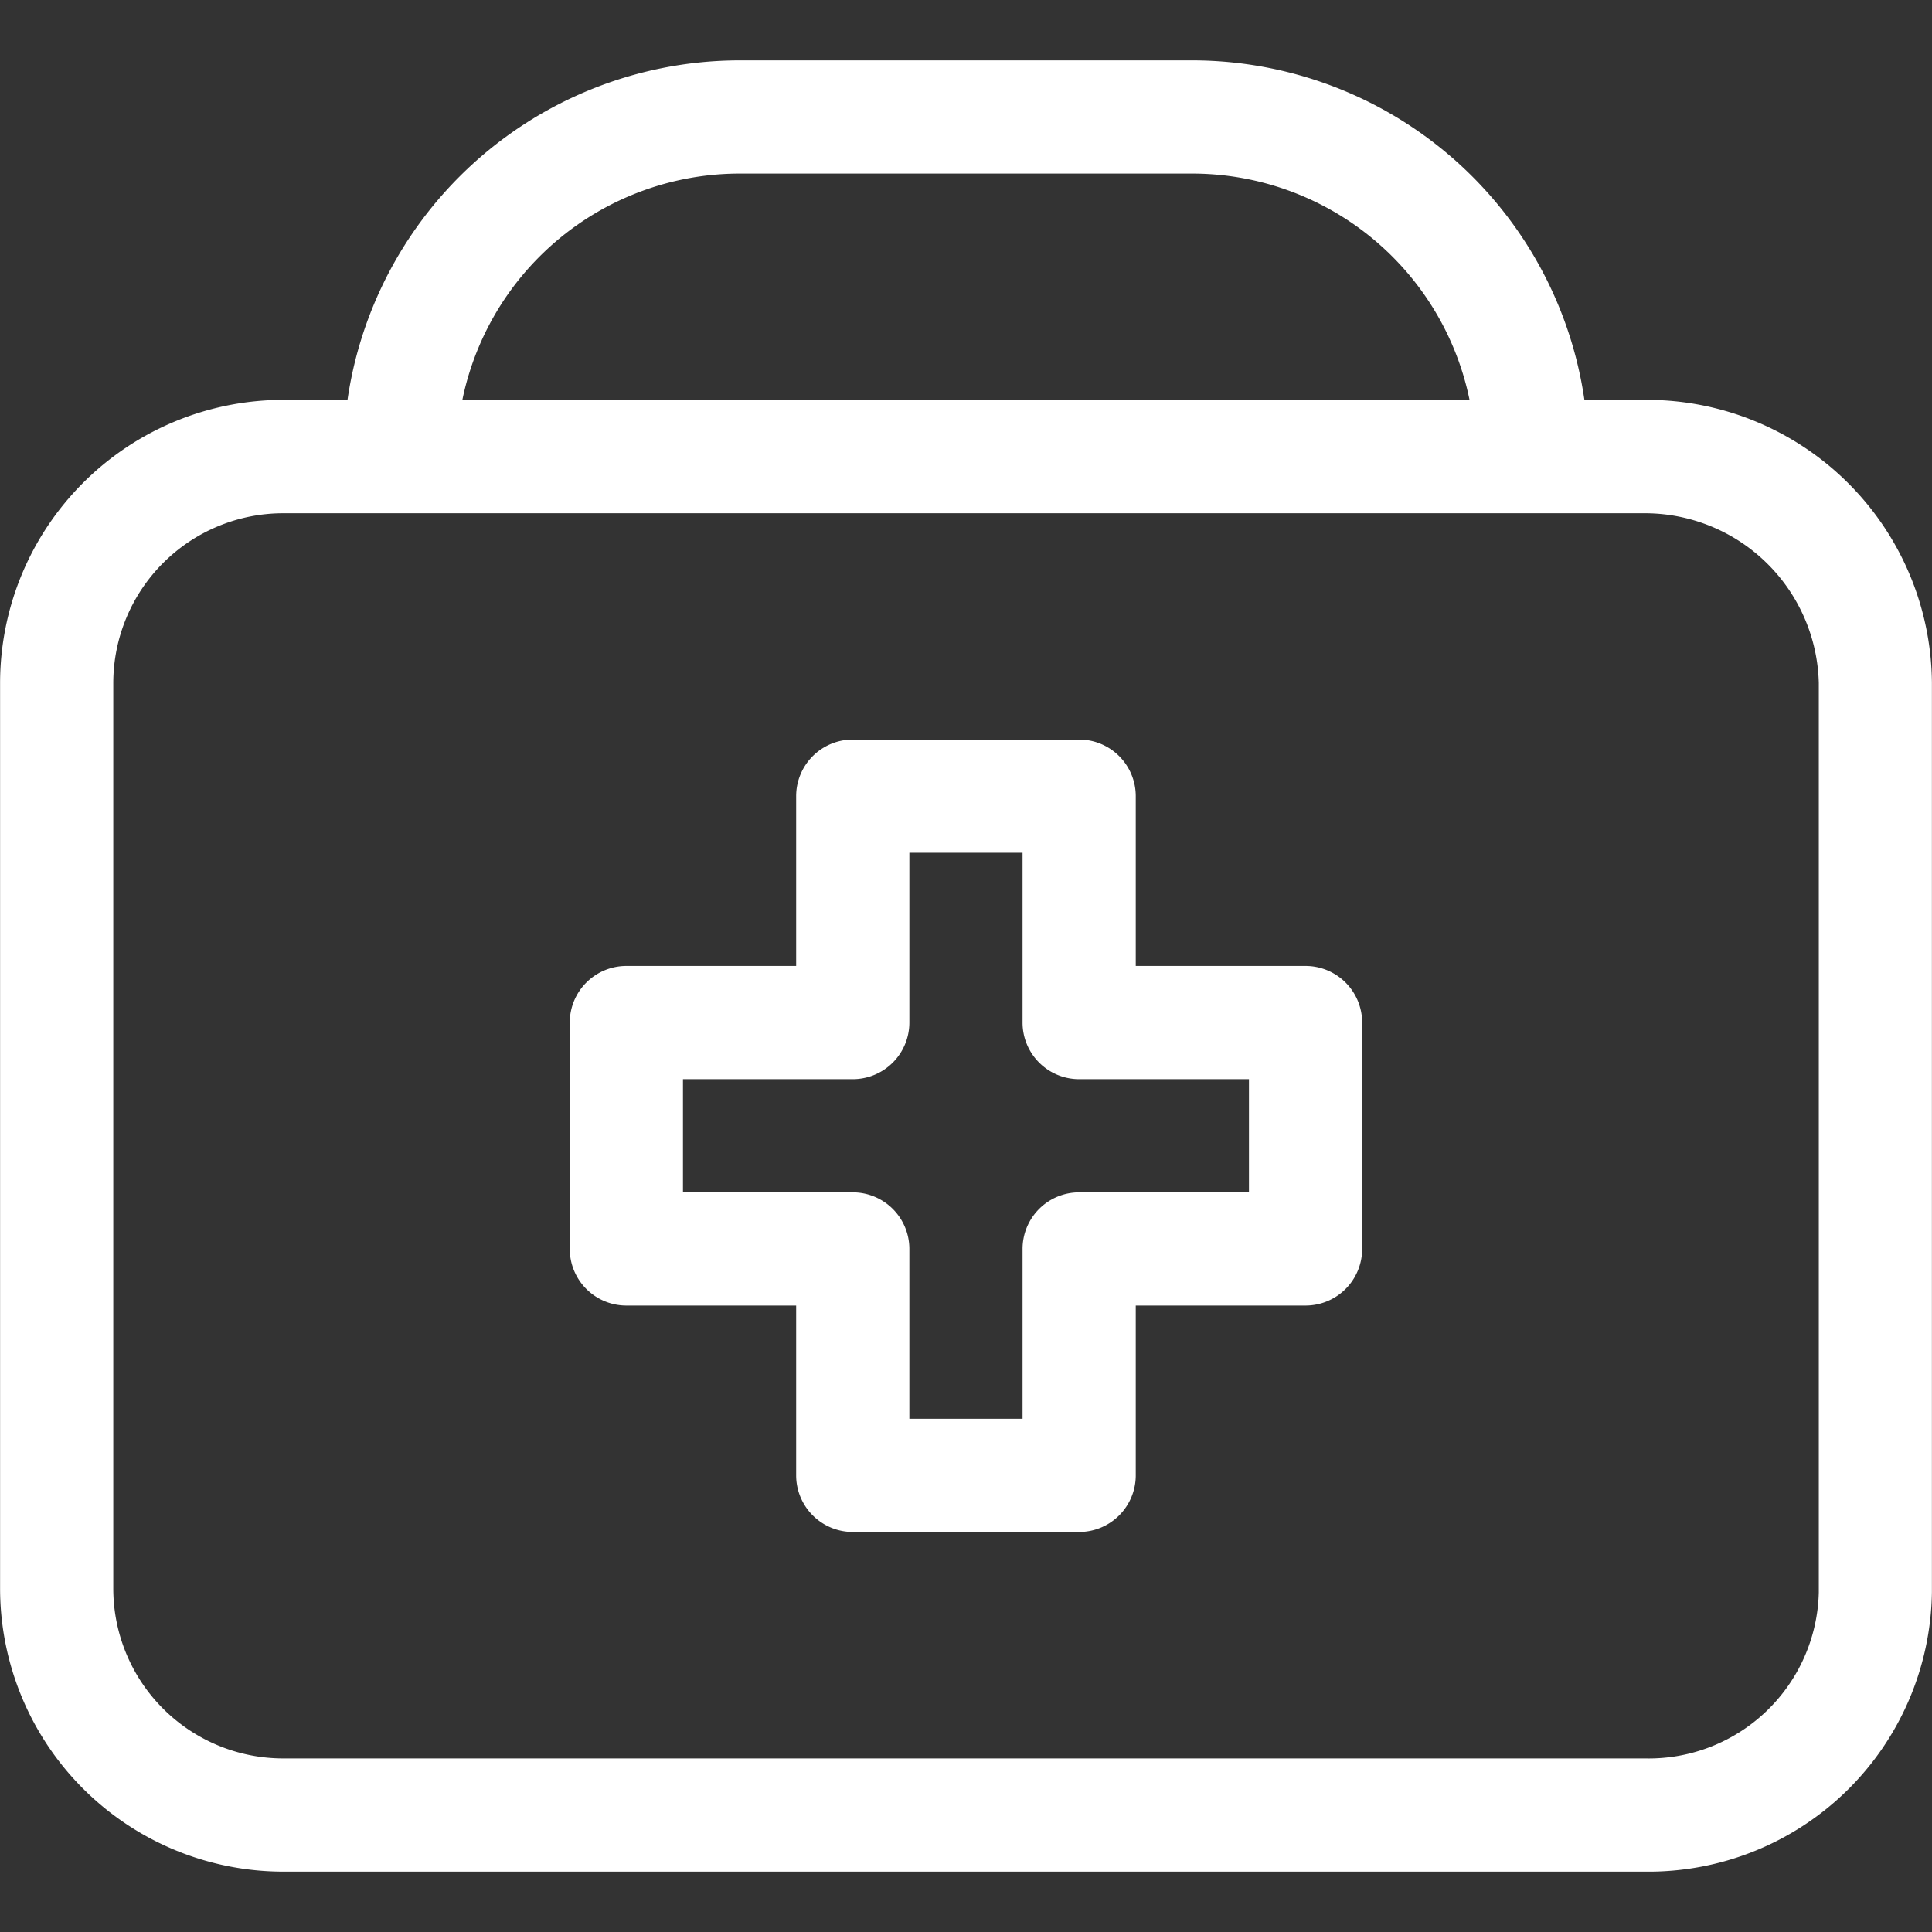 <svg xmlns="http://www.w3.org/2000/svg" xmlns:xlink="http://www.w3.org/1999/xlink" width="23.041" height="23.041" viewBox="0 0 23.041 23.041">
  <rect x="0" y="0" width="23.041" height="23.041" fill="#333333" stroke="none"/>
  <defs>
    <clipPath id="clip-path">
      <path id="path132" d="M0-682.665H23.041v23.041H0Z" transform="translate(0 682.665)" fill="#fff"/>
    </clipPath>
  </defs>
  <g id="praktice" transform="translate(0)">
    <g id="g128" transform="translate(0 0)">
      <g id="g130" transform="translate(0 0)" clip-path="url(#clip-path)">
        <g id="g136" transform="translate(0 4.77)">
          <path id="path138" d="M-561.711-482.448h-16.245a3.379,3.379,0,0,1-3.375-3.375v-10.8A3.379,3.379,0,0,1-577.957-500h16.245a3.4,3.4,0,0,1,3.42,3.375v10.845A3.38,3.38,0,0,1-561.711-482.448Zm-16.245-16.2a2.027,2.027,0,0,0-2.025,2.025v10.8a2.027,2.027,0,0,0,2.025,2.025h16.245a2.029,2.029,0,0,0,2.07-1.98v-10.845a2.075,2.075,0,0,0-2.07-2.025Z" transform="translate(581.332 499.999)" fill="#fff"/>
        </g>
        <g id="g140" transform="translate(6.795 8.82)">
          <path id="path142" d="M-256.624-100h2.7a.675.675,0,0,1,.675.675V-97.3h2.025a.675.675,0,0,1,.675.675v2.7a.675.675,0,0,1-.675.675h-2.025v2.025a.675.675,0,0,1-.675.675h-2.7a.675.675,0,0,1-.675-.675v-2.025h-2.025a.675.675,0,0,1-.675-.675v-2.7a.675.675,0,0,1,.675-.675h2.025v-2.025A.675.675,0,0,1-256.624-100Zm2.025,1.35h-1.35v2.025a.675.675,0,0,1-.675.675h-2.025v1.35h2.025a.675.675,0,0,1,.675.675V-91.9h1.35v-2.025a.675.675,0,0,1,.675-.675h2.025v-1.35h-2.025a.675.675,0,0,1-.675-.675Z" transform="translate(259.999 100)" fill="#fff"/>
        </g>
        <g id="g144" transform="translate(4.095 0.72)">
          <path id="path146" d="M-5.825-134.6a.675.675,0,0,1-.675-.675,3.379,3.379,0,0,0-3.375-3.375h-5.4a3.379,3.379,0,0,0-3.375,3.375.675.675,0,0,1-.675.675.675.675,0,0,1-.675-.675A4.73,4.73,0,0,1-15.275-140h5.4a4.73,4.73,0,0,1,4.725,4.725A.675.675,0,0,1-5.825-134.6Z" transform="translate(20 140)" fill="#fff"/>
        </g>
      </g>
    </g>
  </g>
</svg>
